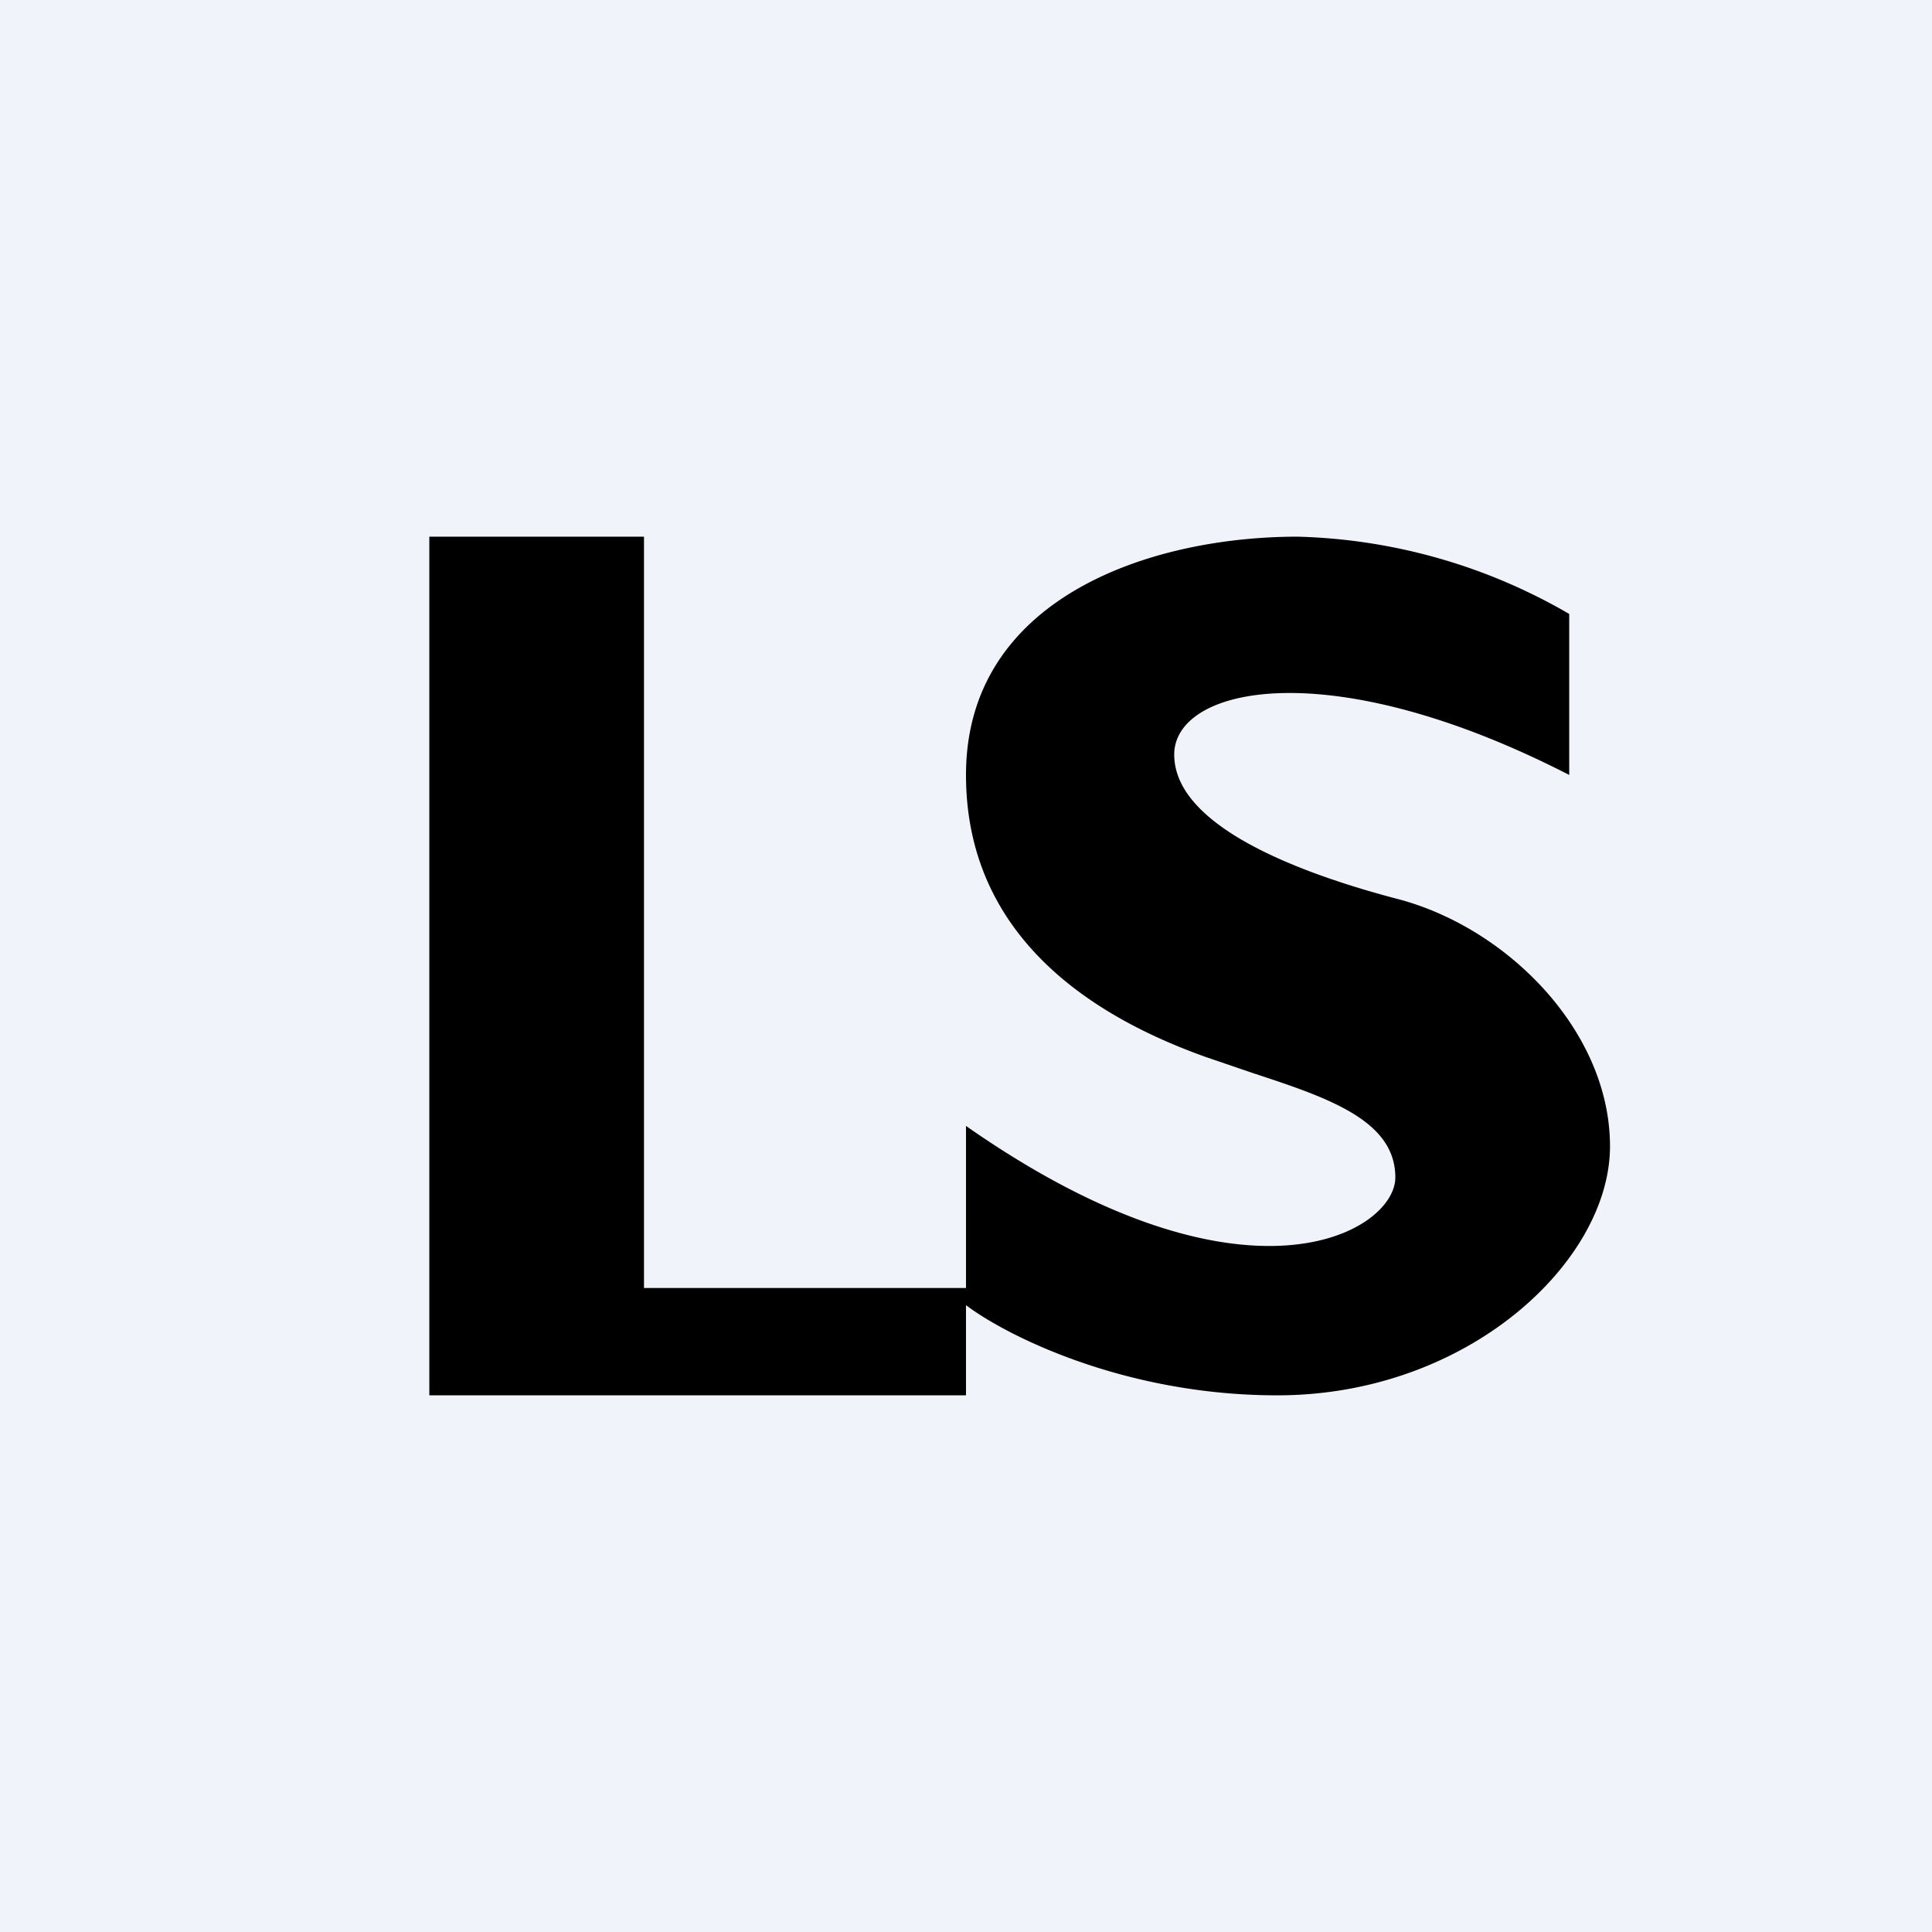 <!-- by TradingView --><svg width="18" height="18" viewBox="0 0 18 18" xmlns="http://www.w3.org/2000/svg"><path fill="#F0F3FA" d="M0 0h18v18H0z"/><path d="M4 5v8h5v-.84c.37.28 1.47.84 2.9.84 1.78 0 3.1-1.25 3.1-2.32 0-1.08-.97-2.05-2-2.31-1.02-.27-2.06-.71-2.06-1.34 0-.63 1.44-.96 3.68.19v-1.5A5.3 5.3 0 0 0 12.09 5C10.7 5 9 5.58 9 7.22c0 1.64 1.4 2.33 2.24 2.63l.44.15c.7.23 1.32.44 1.32.97 0 .51-1.4 1.34-4-.48V12H6V5H4Z"/></svg>